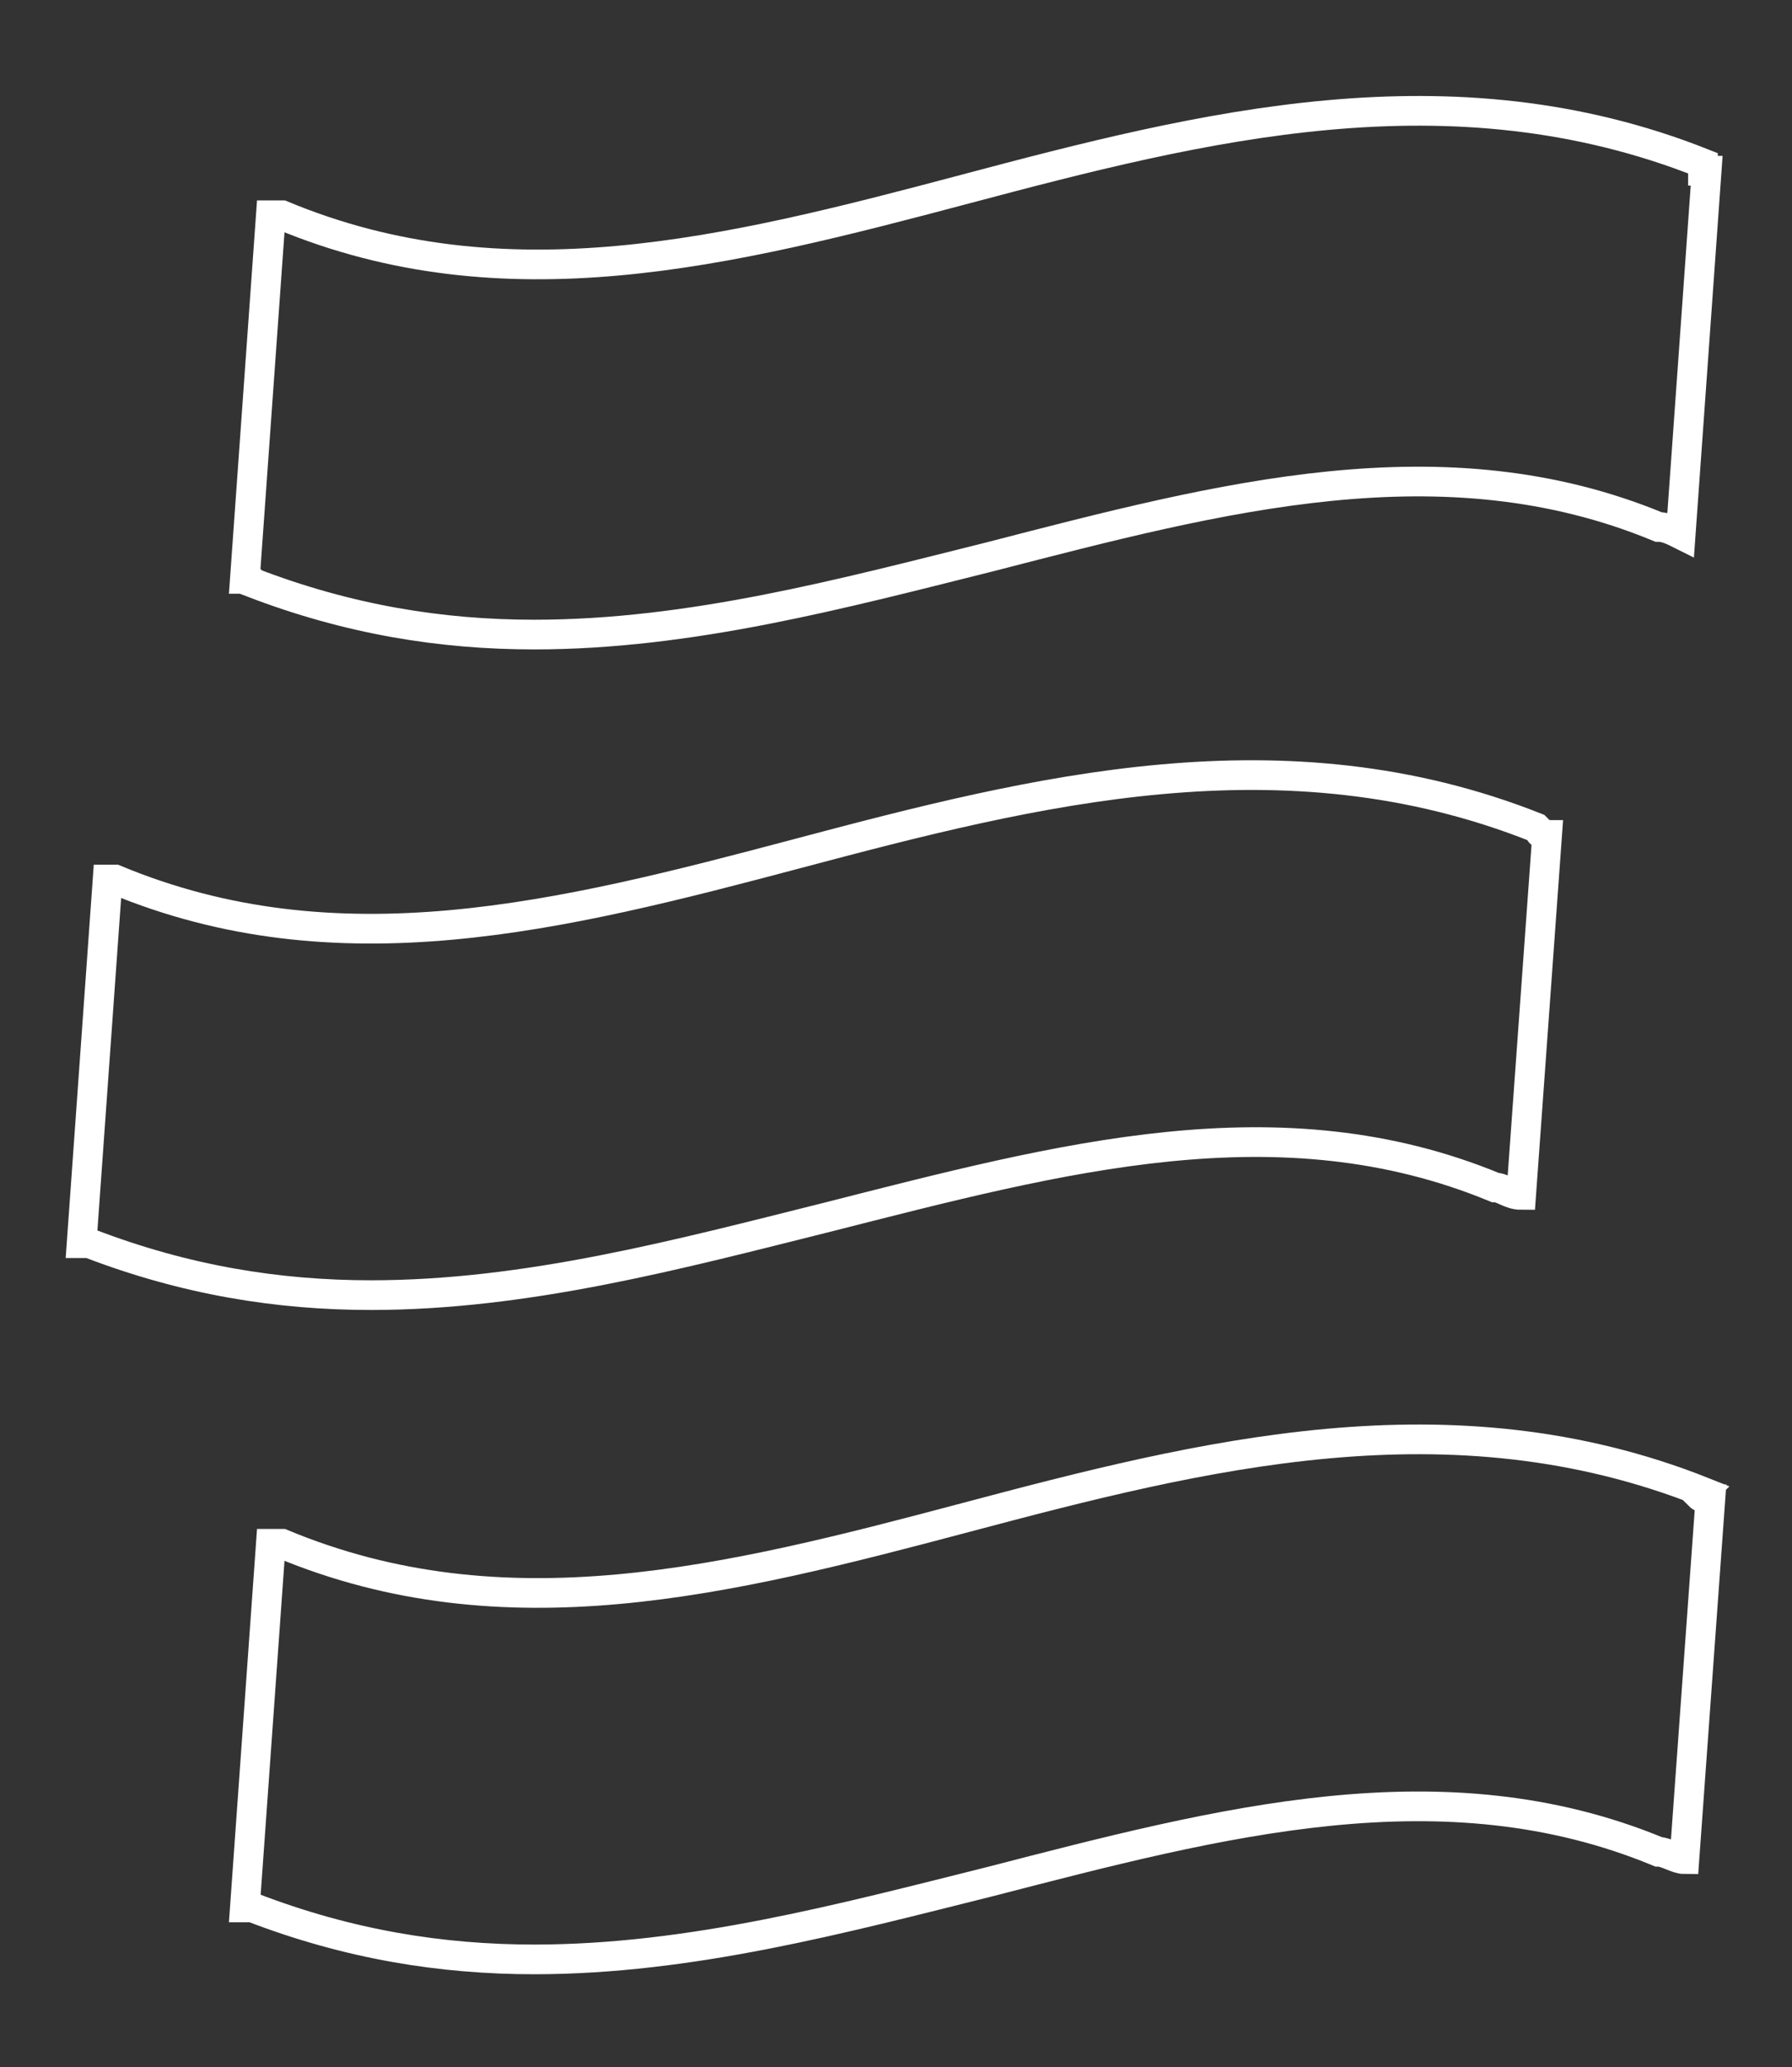 <?xml version="1.0" encoding="UTF-8"?>
<svg id="Vrstva_1" data-name="Vrstva 1" xmlns="http://www.w3.org/2000/svg" version="1.1" viewBox="0 0 48.3 55.7">
  <rect x="0" y="0" width="48.3" height="55.7" fill="#333333" stroke="none"/>
  <defs>
    <style>
      .cls-1 {
        fill: none;
        stroke: #fff;
        stroke-miterlimit: 10;
        stroke-width: .8px;
      }
    </style>
  </defs>
  <g id="E">
    <path class="cls-1" d="M45.9,40.2c-6.8-2.7-13.5-1-19.9.7-6.4,1.7-12.4,3.2-18.4.7,0,0-.2,0-.3,0l-.7,9.8c0,0,.1,0,.2,0,2.6,1,5.1,1.4,7.6,1.4,4.2,0,8.3-1.1,12.3-2.1,6.2-1.6,12.2-3.2,18-.8h0c.2,0,.5.2.7.2l.7-9.7c0,0-.2,0-.3-.1Z"/>
    <path class="cls-1" d="M41.4,22.3c-6.8-2.7-13.5-1-19.9.7-6.4,1.7-12.4,3.2-18.4.7,0,0-.2,0-.2,0l-.7,9.8c0,0,.1,0,.2,0,2.6,1,5.1,1.4,7.6,1.4,4.2,0,8.3-1.1,12.3-2.1,6.3-1.6,12.2-3.2,18-.8h0c.2,0,.4.2.7.2l.7-9.7c0,0-.2,0-.2-.1Z"/>
    <path class="cls-1" d="M45.9,4.4c-6.8-2.7-13.5-1-19.9.7-6.4,1.7-12.4,3.2-18.4.7,0,0-.2,0-.3,0l-.7,9.8c0,0,.2,0,.2.1,2.6,1,5.1,1.4,7.6,1.4,4.2,0,8.3-1.1,12.3-2.1,6.2-1.6,12.2-3.2,18-.8h0c.2,0,.4.1.6.2l.7-9.8s0,0-.1,0Z"/>
  </g>
</svg>